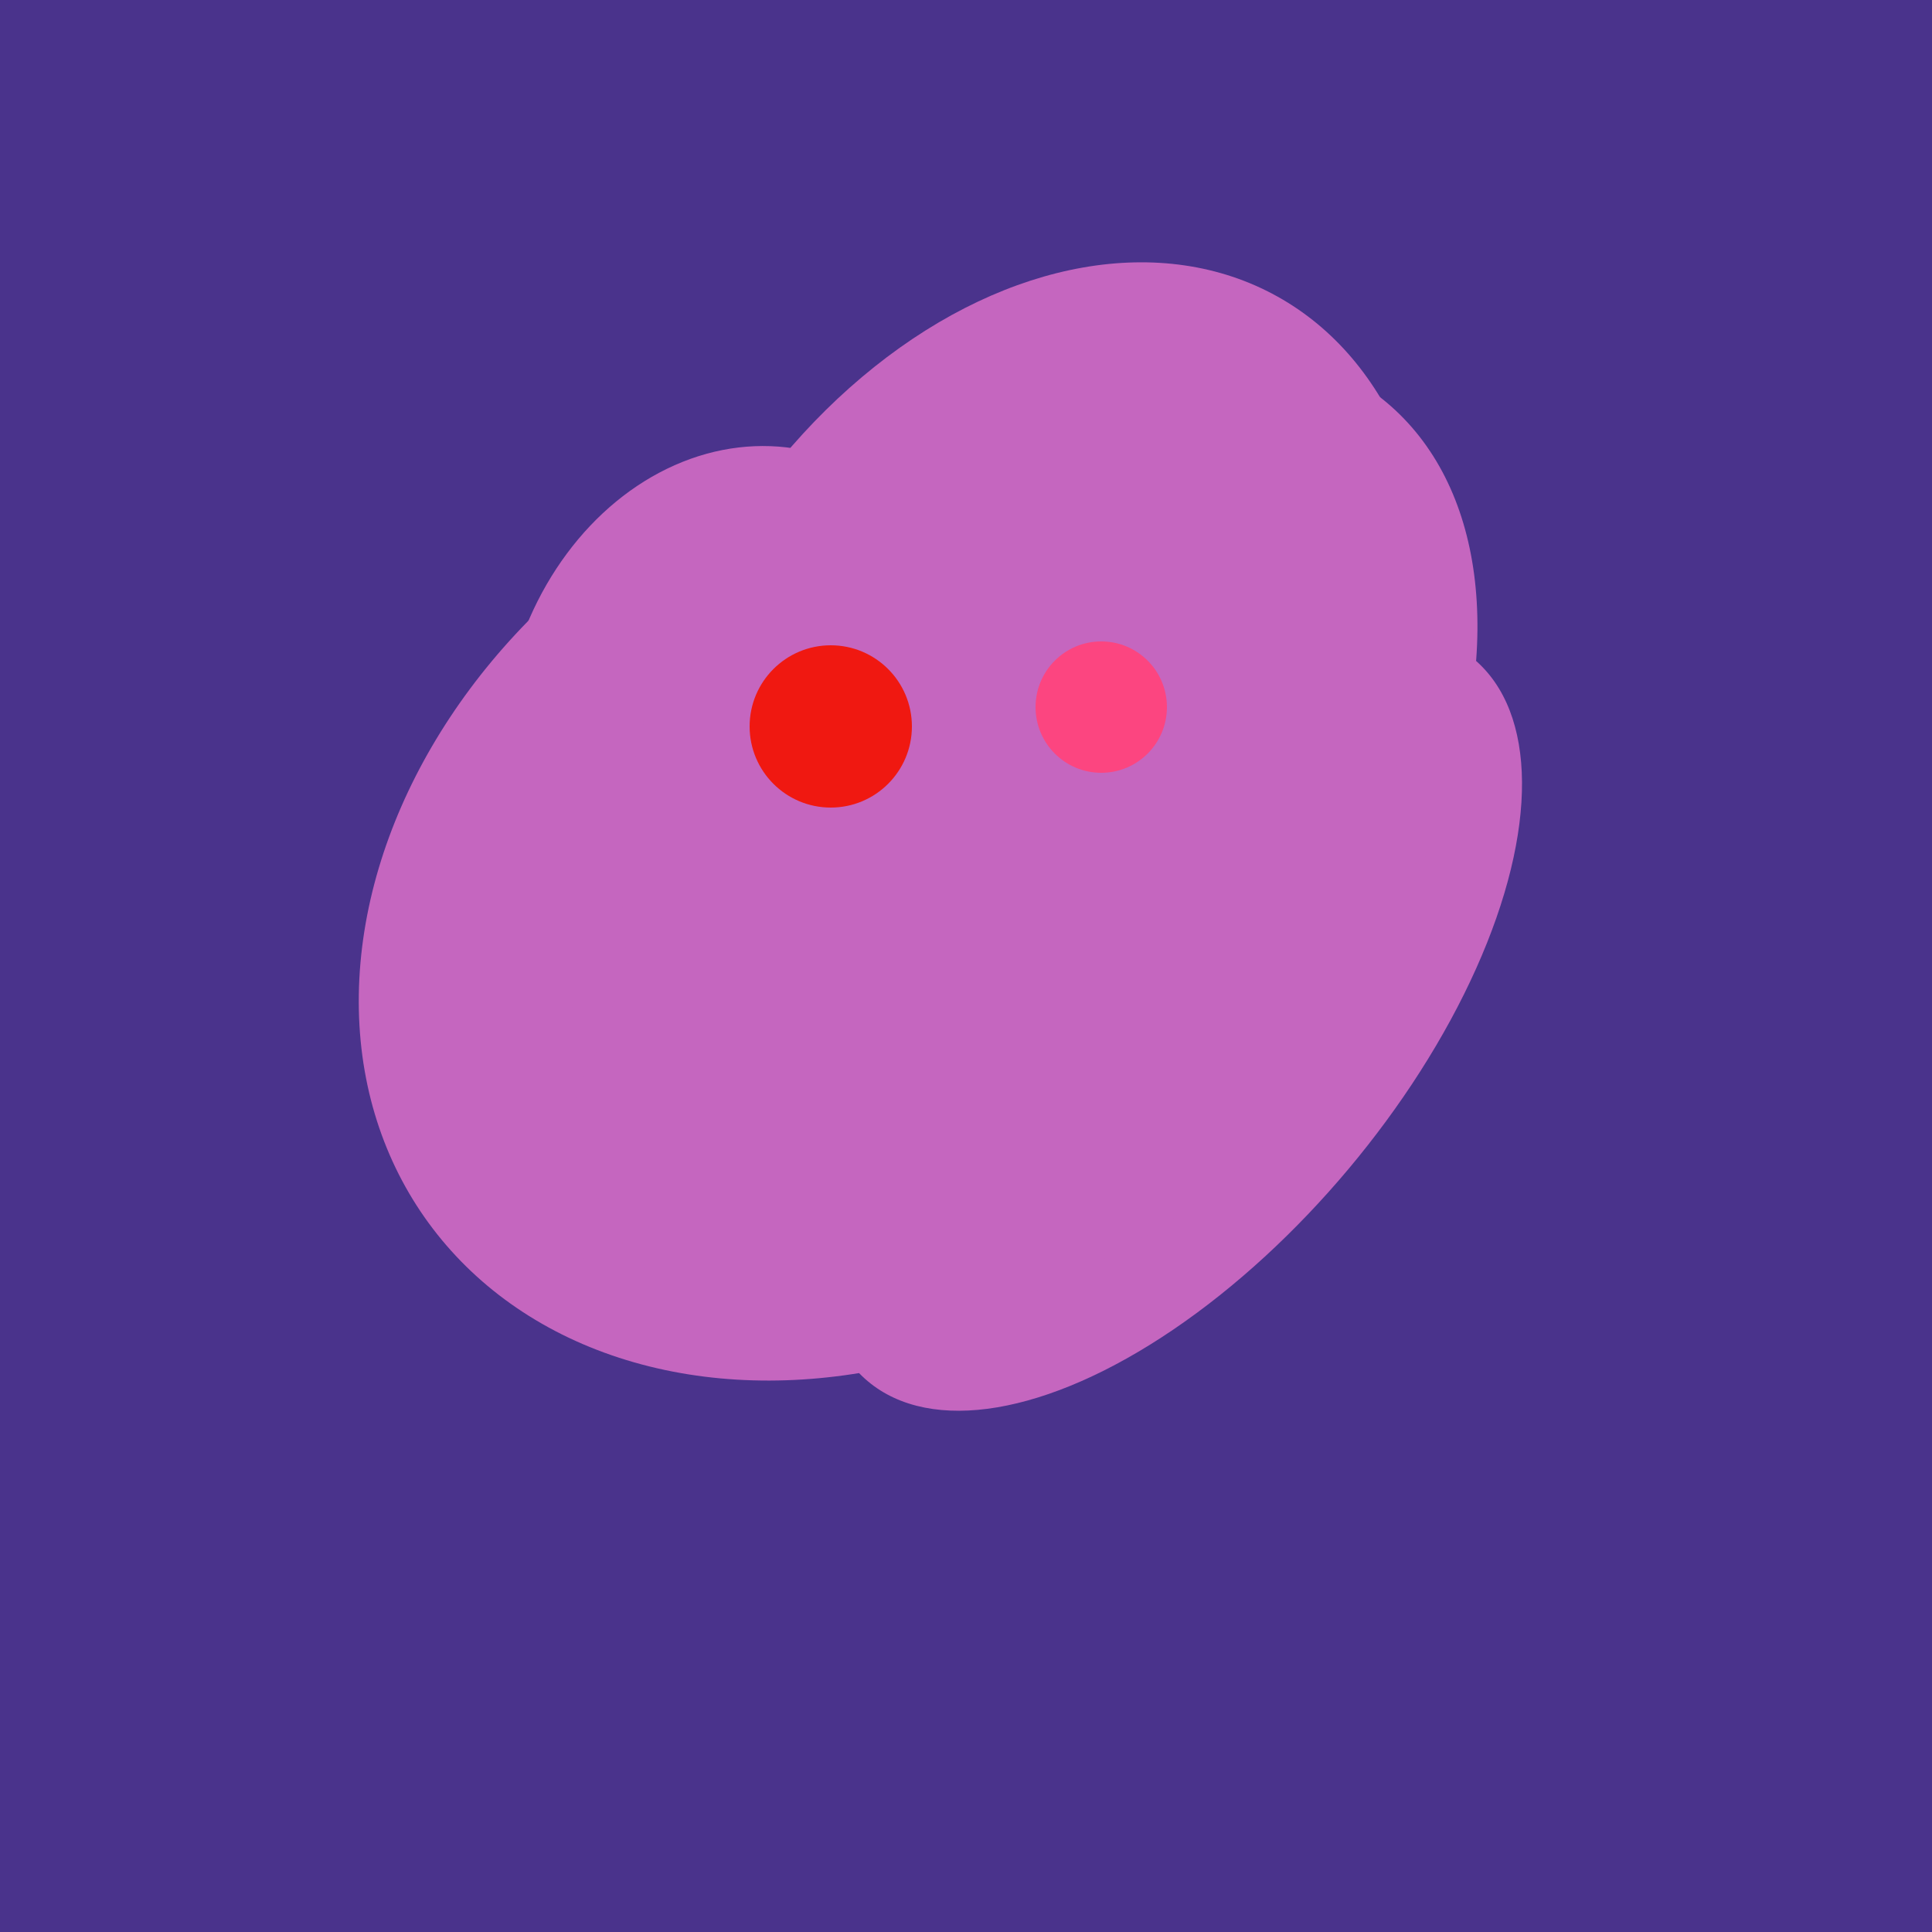 <svg width="500" height="500" xmlns="http://www.w3.org/2000/svg"><rect width="500" height="500" fill="#4a338c"/><ellipse cx="193" cy="191" rx="63" ry="76" transform="rotate(191, 193, 191)" fill="rgb(197,102,191)"/><ellipse cx="264" cy="260" rx="55" ry="51" transform="rotate(185, 264, 260)" fill="rgb(197,102,191)"/><ellipse cx="227" cy="233" rx="114" ry="143" transform="rotate(235, 227, 233)" fill="rgb(197,102,191)"/><ellipse cx="303" cy="264" rx="122" ry="60" transform="rotate(130, 303, 264)" fill="rgb(197,102,191)"/><ellipse cx="265" cy="216" rx="146" ry="92" transform="rotate(130, 265, 216)" fill="rgb(197,102,191)"/><ellipse cx="266" cy="193" rx="133" ry="95" transform="rotate(119, 266, 193)" fill="rgb(197,102,191)"/><ellipse cx="220" cy="281" rx="59" ry="83" transform="rotate(229, 220, 281)" fill="rgb(197,102,191)"/><ellipse cx="259" cy="256" rx="118" ry="74" transform="rotate(328, 259, 256)" fill="rgb(197,102,191)"/><circle cx="215" cy="188" r="21" fill="rgb(240,24,17)" /><circle cx="285" cy="183" r="17" fill="rgb(252,69,128)" /></svg>